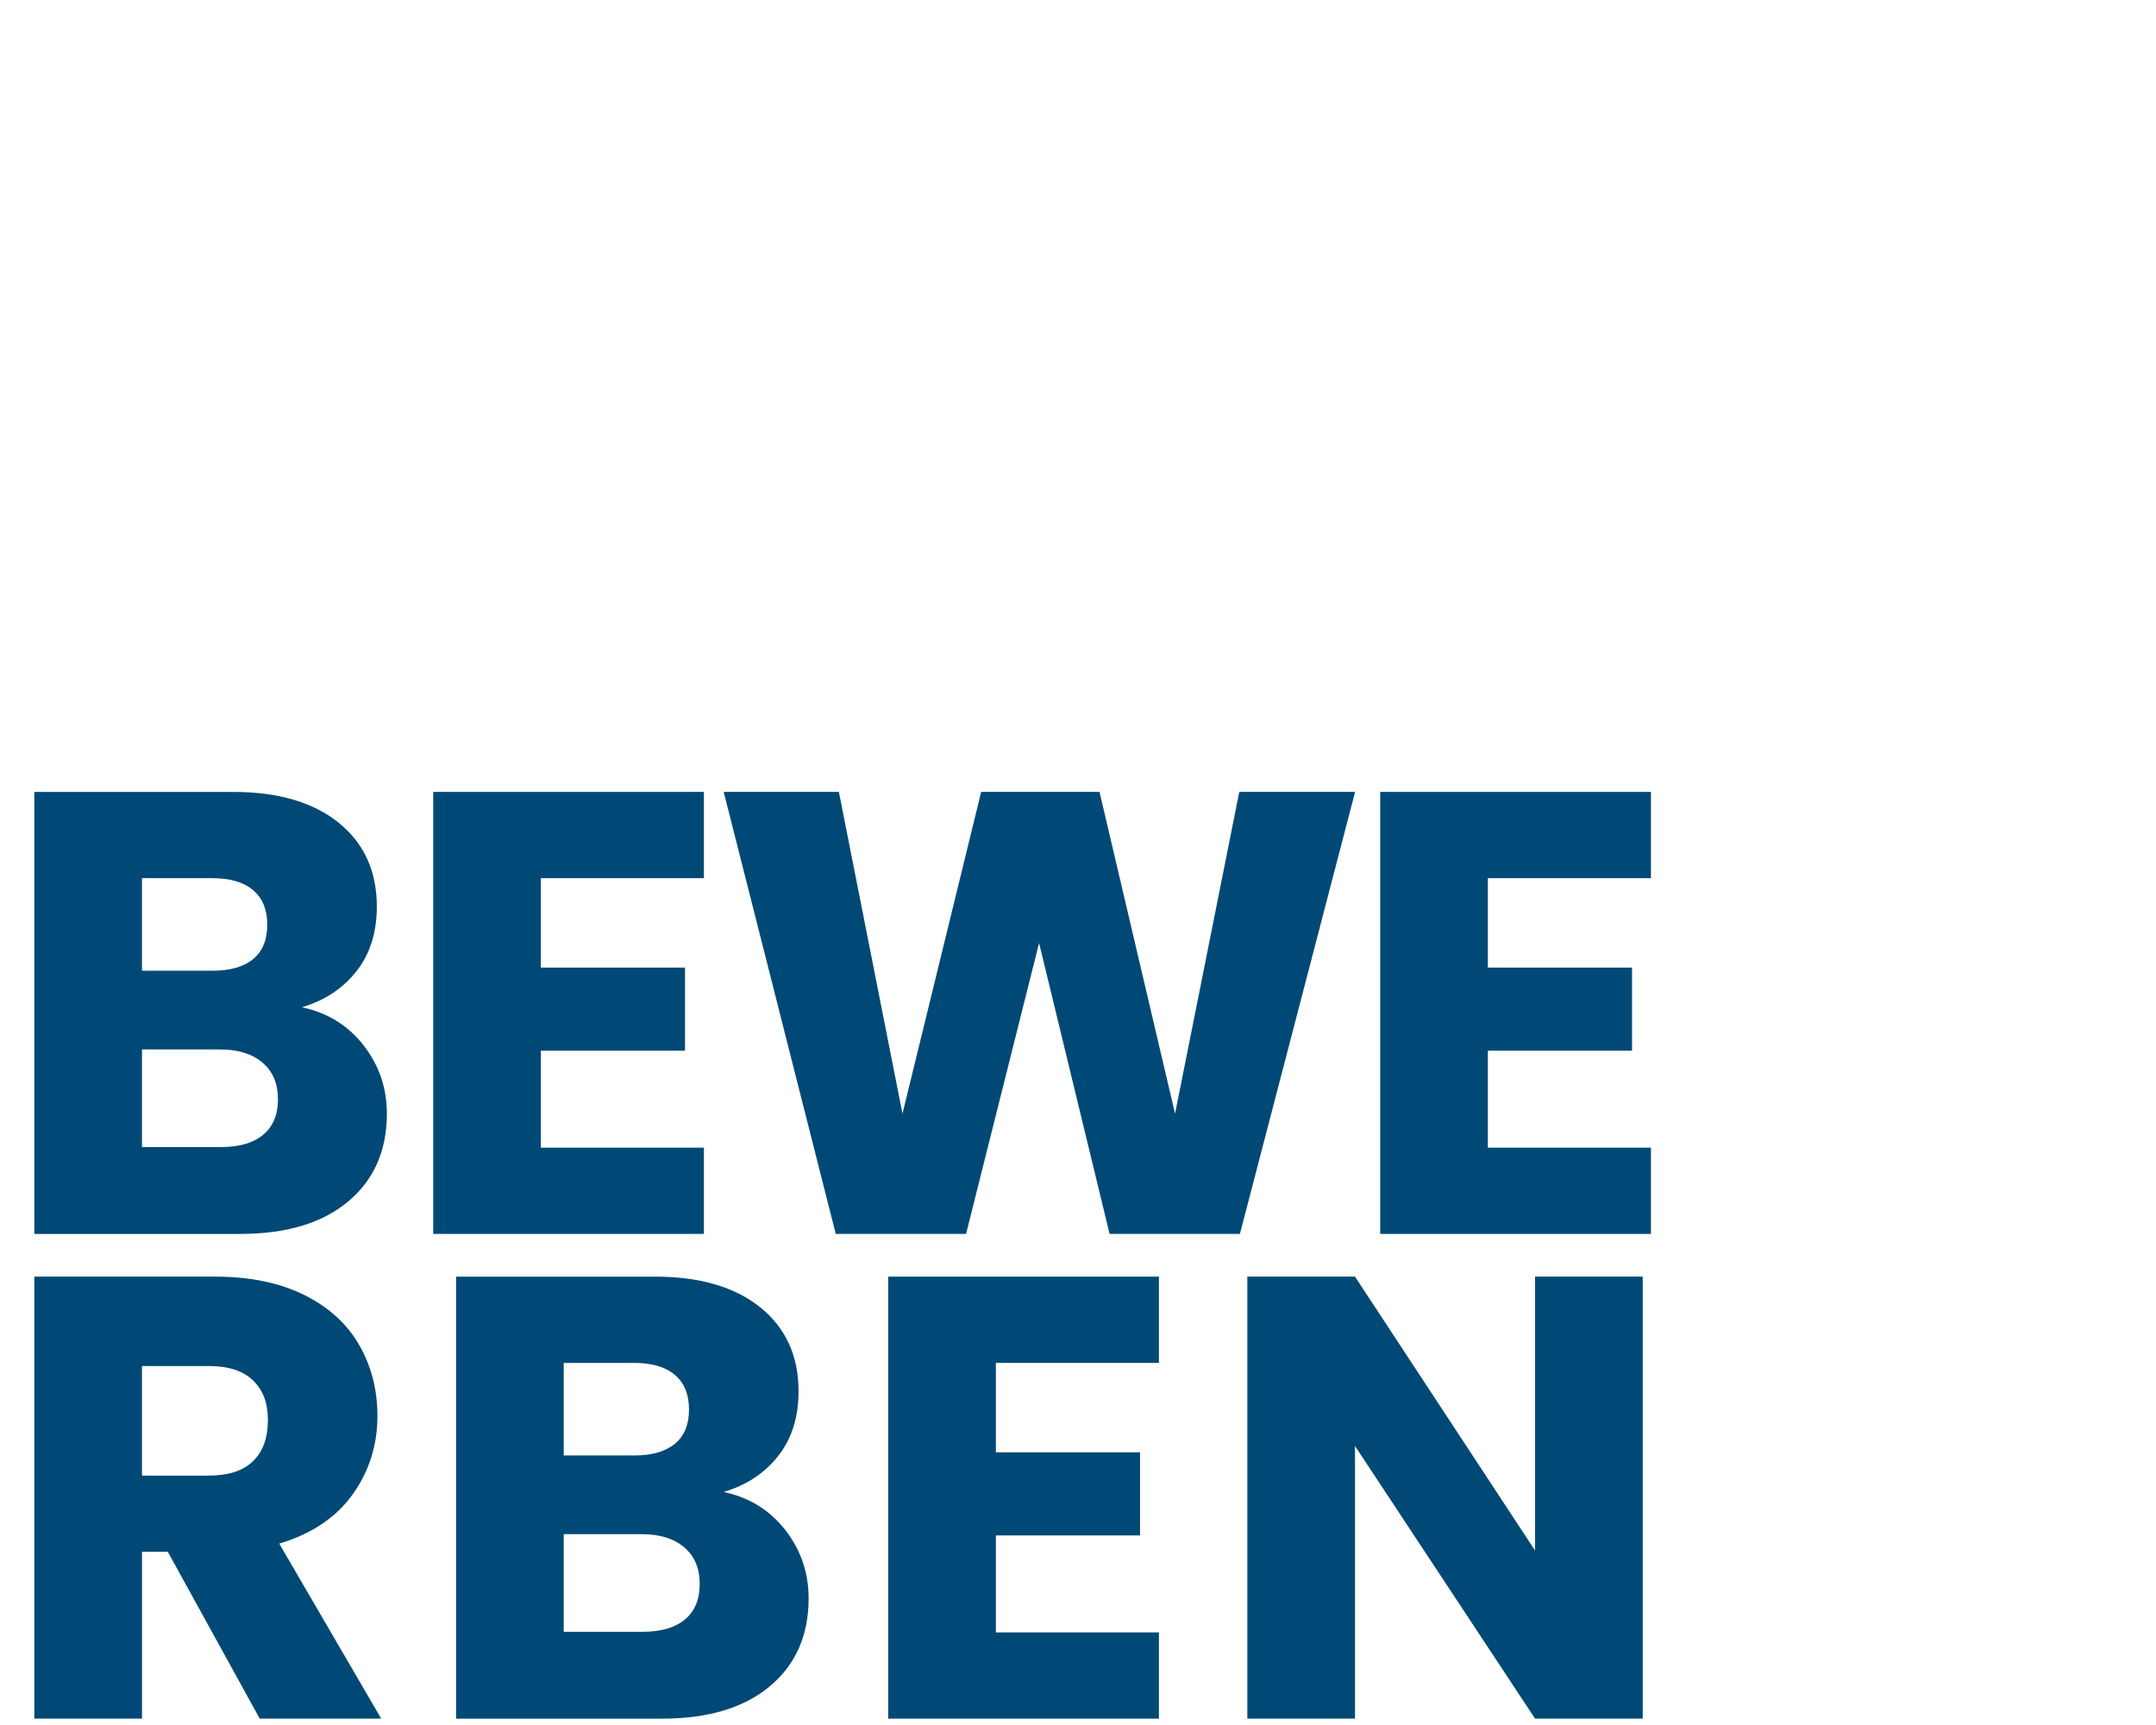 <?xml version="1.0" encoding="UTF-8"?> <svg xmlns="http://www.w3.org/2000/svg" id="Ebene_1" viewBox="0 0 1250 1000"><defs><style> .cls-1 { fill: #004976; } </style></defs><path class="cls-1" d="M210.8,606c9,11.56,13.5,24.76,13.5,39.6,0,21.42-7.48,38.39-22.45,50.92-14.96,12.54-35.83,18.8-62.6,18.8H19.91v-256.23h115.34c26.03,0,46.41,5.97,61.14,17.88,14.72,11.93,22.08,28.1,22.08,48.55,0,15.09-3.96,27.62-11.86,37.59-7.91,9.98-18.43,16.92-31.57,20.8,14.84,3.17,26.76,10.53,35.77,22.08ZM82.32,562.74h40.88c10.22,0,18.07-2.25,23.54-6.75,5.48-4.5,8.21-11.13,8.21-19.89s-2.74-15.45-8.21-20.08c-5.47-4.62-13.32-6.94-23.54-6.94h-40.88v53.66ZM152.58,657.83c5.71-4.75,8.58-11.62,8.58-20.62s-2.98-16.06-8.94-21.17c-5.97-5.11-14.18-7.67-24.64-7.67h-45.26v56.58h45.99c10.46,0,18.55-2.37,24.27-7.12Z"></path><path class="cls-1" d="M313.58,509.09v51.83h83.58v48.18h-83.58v56.21h94.54v50h-156.95v-256.23h156.95v50h-94.54Z"></path><path class="cls-1" d="M785.66,459.08l-66.79,256.23h-75.55l-40.88-168.63-42.34,168.63h-75.55l-64.97-256.23h66.79l36.87,186.52,45.62-186.52h68.62l43.8,186.52,37.23-186.52h67.16Z"></path><path class="cls-1" d="M862.63,509.09v51.83h83.58v48.18h-83.58v56.21h94.54v50h-156.95v-256.23h156.95v50h-94.54Z"></path><path class="cls-1" d="M150.58,996.31l-53.29-96.72h-14.96v96.72H19.91v-256.23h104.75c20.19,0,37.41,3.53,51.65,10.59,14.23,7.06,24.88,16.73,31.94,29.02,7.05,12.29,10.58,25.98,10.58,41.06,0,17.04-4.81,32.25-14.42,45.62-9.62,13.39-23.79,22.88-42.52,28.47l59.13,101.47h-70.45ZM82.32,855.42h38.69c11.44,0,20.01-2.79,25.73-8.4,5.71-5.59,8.58-13.5,8.58-23.72s-2.86-17.39-8.58-23c-5.72-5.59-14.3-8.4-25.73-8.4h-38.69v63.51Z"></path><path class="cls-1" d="M455.32,887c9,11.56,13.5,24.76,13.5,39.6,0,21.42-7.48,38.39-22.45,50.92-14.96,12.54-35.83,18.8-62.6,18.8h-119.35v-256.23h115.34c26.03,0,46.41,5.97,61.14,17.89,14.72,11.92,22.08,28.1,22.08,48.54,0,15.09-3.96,27.62-11.86,37.59-7.91,9.98-18.43,16.92-31.57,20.8,14.84,3.17,26.76,10.53,35.77,22.08ZM326.84,843.74h40.88c10.22,0,18.07-2.25,23.54-6.75,5.48-4.5,8.21-11.13,8.21-19.89s-2.74-15.45-8.21-20.08c-5.47-4.62-13.32-6.93-23.54-6.93h-40.88v53.65ZM397.1,938.83c5.71-4.75,8.58-11.62,8.58-20.62s-2.98-16.06-8.94-21.17c-5.97-5.11-14.18-7.67-24.64-7.67h-45.26v56.58h45.99c10.46,0,18.55-2.37,24.27-7.12Z"></path><path class="cls-1" d="M577.38,790.09v51.83h83.58v48.18h-83.58v56.21h94.54v50h-156.95v-256.23h156.95v50.01h-94.54Z"></path><path class="cls-1" d="M952.41,996.31h-62.42l-104.39-158.04v158.04h-62.42v-256.23h62.42l104.39,158.78v-158.78h62.42v256.23Z"></path></svg> 